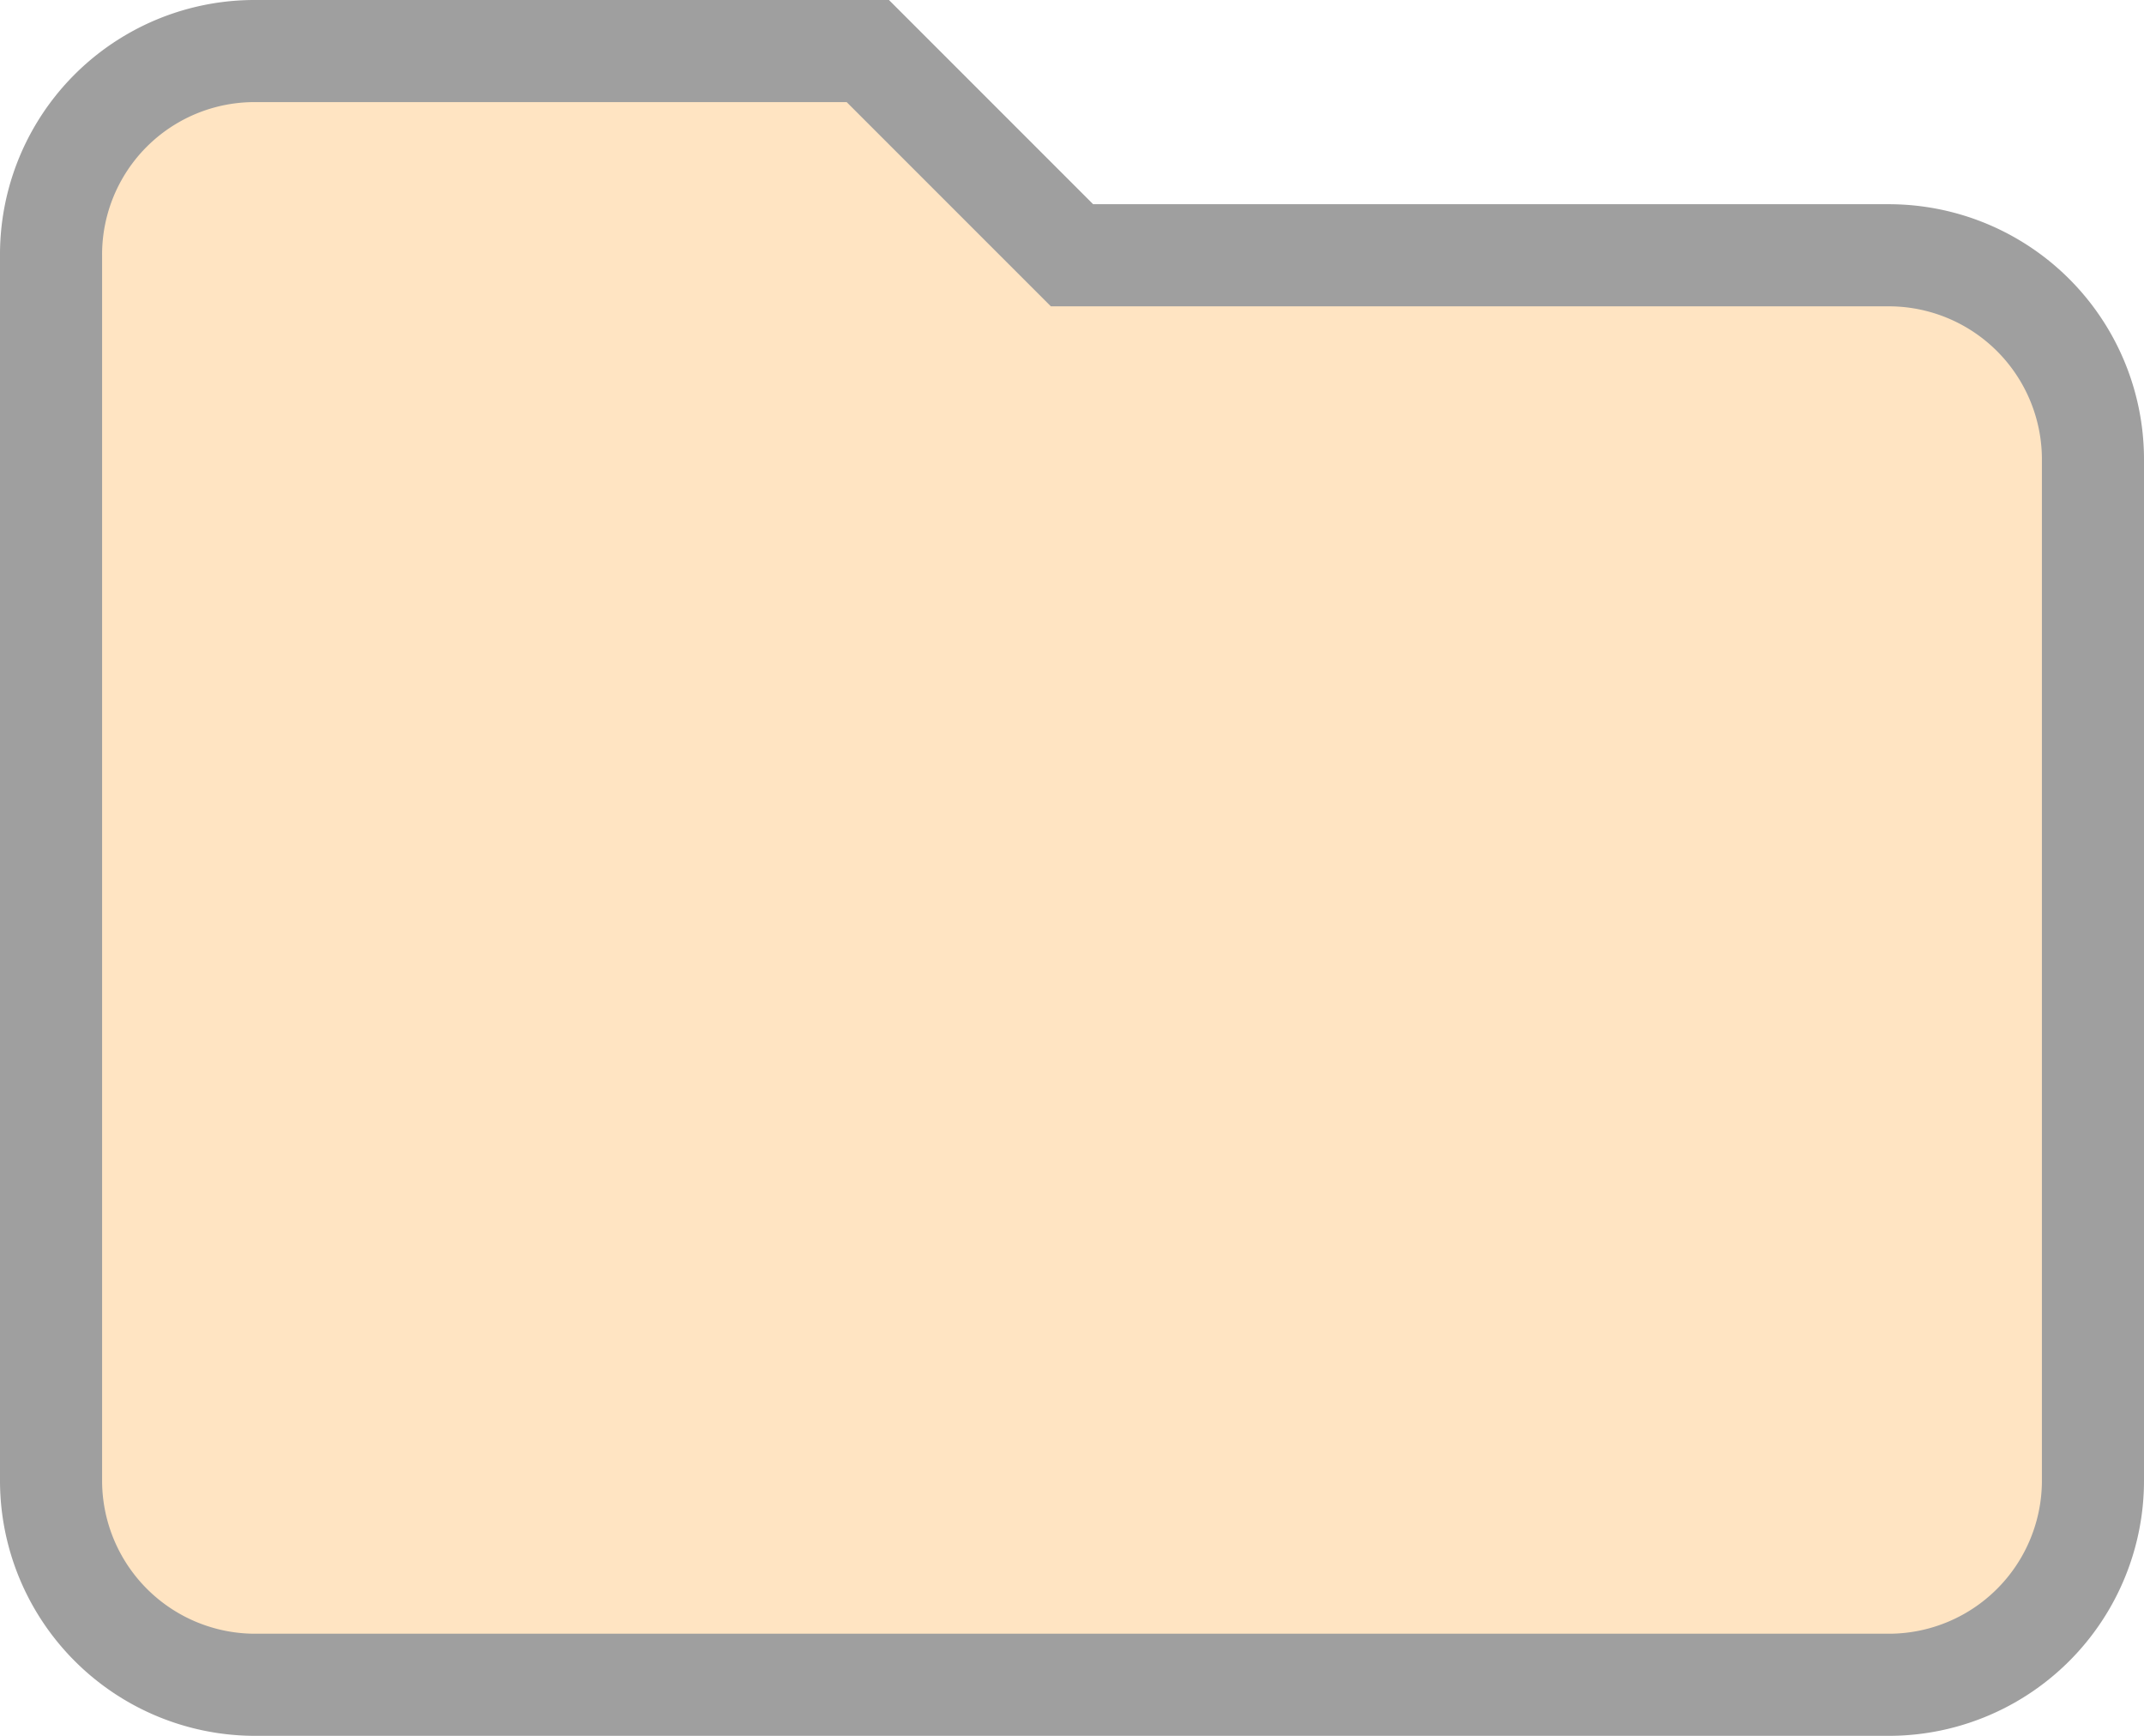 <svg xmlns="http://www.w3.org/2000/svg" width="21" height="17" viewBox="0 0 21 17">
  <path id="folder_outline" d="M10,4H4A1.993,1.993,0,0,0,2,6V18a2,2,0,0,0,2,2H20a2,2,0,0,0,2-2V8a2,2,0,0,0-2-2H12Z" transform="translate(-1.5 -3.5)" fill="#ffe4c2" stroke="#9f9f9f" stroke-width="1"/>
</svg>
